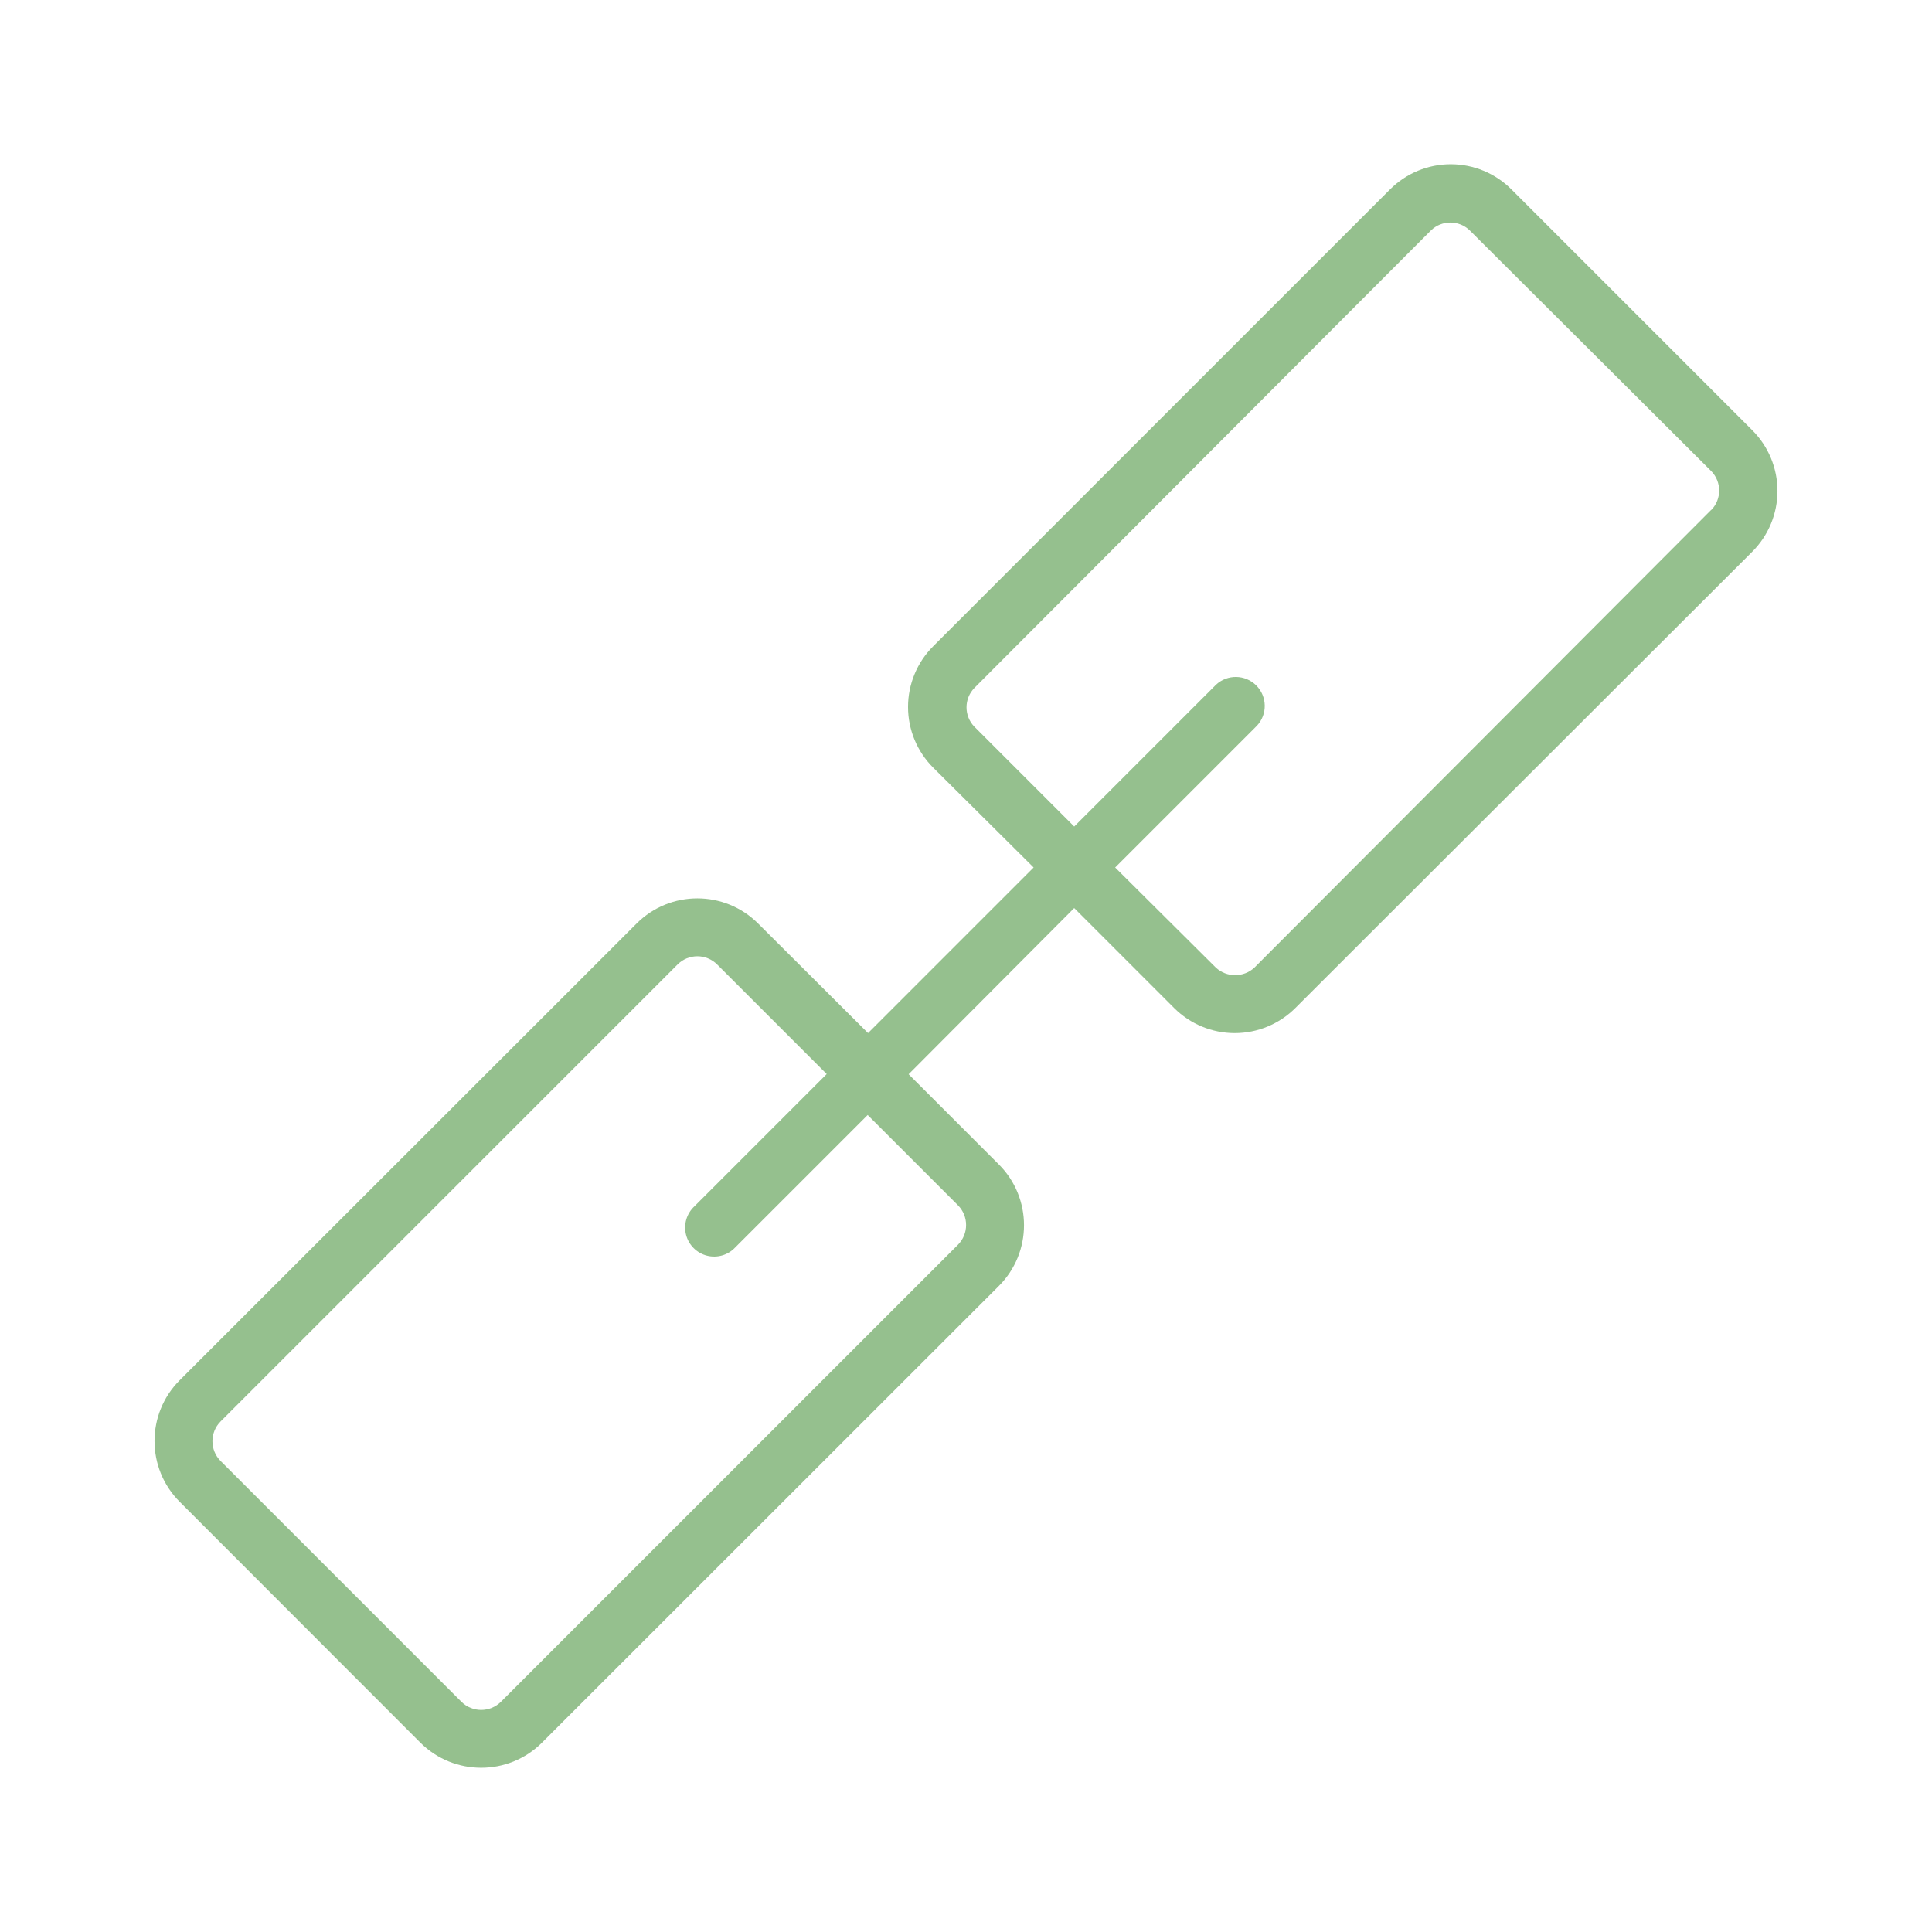<?xml version="1.0" encoding="UTF-8"?> <svg xmlns="http://www.w3.org/2000/svg" xmlns:xlink="http://www.w3.org/1999/xlink" width="100px" height="100px" viewBox="0,0,256,256"> <g fill="#95c08e" fill-rule="nonzero" stroke="none" stroke-width="1" stroke-linecap="butt" stroke-linejoin="miter" stroke-miterlimit="10" stroke-dasharray="" stroke-dashoffset="0" font-family="none" font-weight="none" font-size="none" text-anchor="none" style="mix-blend-mode: normal"> <g transform="translate(1.281,0.004) scale(2.56,2.56)"> <path d="M90.2,22.27l-12.47,-12.47c-0.833,-0.833 -1.962,-1.301 -3.14,-1.301c-1.178,0 -2.307,0.468 -3.14,1.301l-23.65,23.65c-0.833,0.833 -1.301,1.962 -1.301,3.14c0,1.178 0.468,2.307 1.301,3.14l5.2,5.17l-8.57,8.57l-5.69,-5.67c-1.737,-1.736 -4.553,-1.736 -6.29,0l-23.65,23.64c-1.736,1.737 -1.736,4.553 0,6.29l12.46,12.47c1.74,1.73 4.55,1.73 6.29,0l23.65,-23.64c1.736,-1.737 1.736,-4.553 0,-6.29l-4.67,-4.67l8.57,-8.6l5.17,5.17c0.833,0.833 1.962,1.301 3.14,1.301c1.178,0 2.307,-0.468 3.14,-1.301l23.65,-23.62c0.833,-0.833 1.301,-1.962 1.301,-3.14c0,-1.178 -0.468,-2.307 -1.301,-3.14zM49.08,62.38c0.566,0.566 0.566,1.484 0,2.05l-23.65,23.65c-0.566,0.566 -1.484,0.566 -2.05,0l-12.46,-12.46c-0.566,-0.566 -0.566,-1.484 0,-2.05l23.65,-23.65c0.566,-0.566 1.484,-0.566 2.05,0l5.67,5.67l-6.85,6.85c-0.401,0.374 -0.567,0.937 -0.431,1.469c0.136,0.531 0.551,0.946 1.082,1.082c0.531,0.136 1.095,-0.029 1.469,-0.431l6.85,-6.85zM88.08,26.38l-23.65,23.7c-0.564,0.523 -1.436,0.523 -2,0l-5.21,-5.18l7.34,-7.34c0.551,-0.591 0.534,-1.512 -0.037,-2.083c-0.571,-0.571 -1.492,-0.587 -2.083,-0.037l-7.34,7.34l-5.17,-5.17c-0.538,-0.558 -0.538,-1.442 0,-2l23.64,-23.69c0.558,-0.538 1.442,-0.538 2,0l12.51,12.47c0.538,0.558 0.538,1.442 0,2z"></path> </g> </g> </svg> 